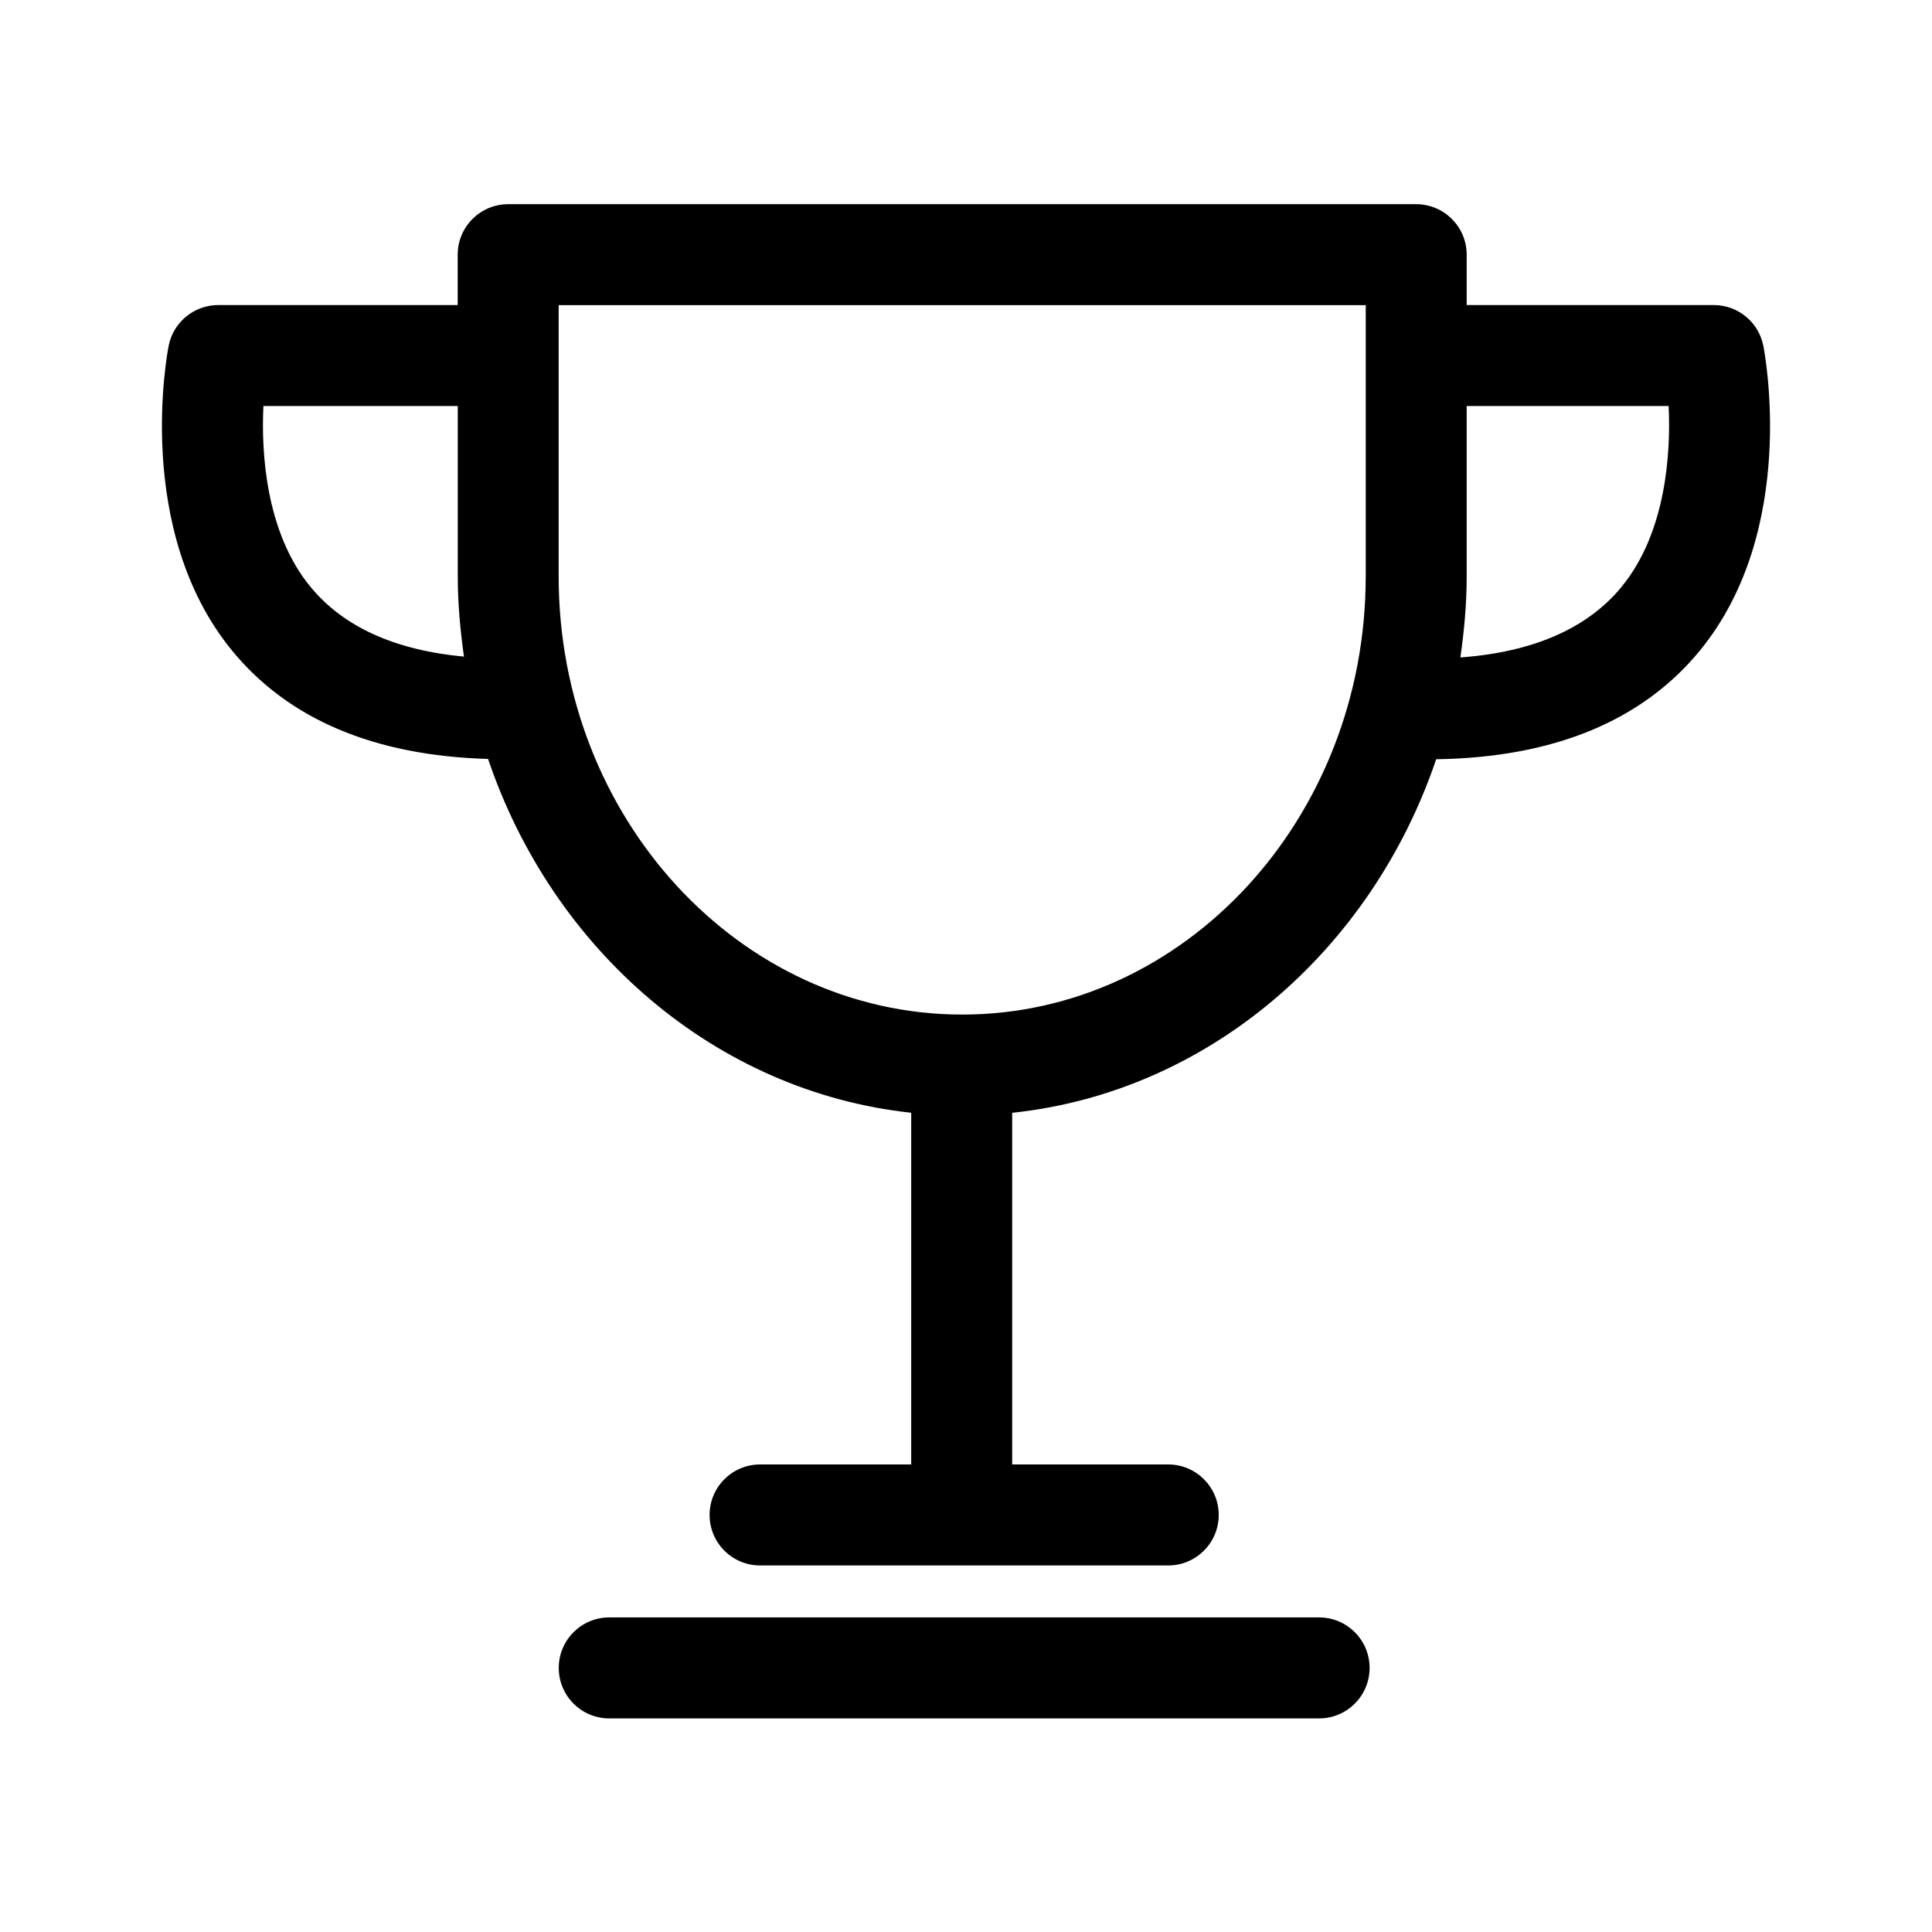 <?xml version="1.0" encoding="UTF-8"?> <svg xmlns="http://www.w3.org/2000/svg" id="Layer_1" version="1.1" viewBox="0 0 800 800"><path d="M546.21,669.74H252.28c-11.56,0-20.91,9.37-20.91,20.91s9.34,20.91,20.91,20.91h293.93c11.54,0,20.91-9.37,20.91-20.91s-9.34-20.91-20.91-20.91ZM730.12,143.02c-1.99-9.72-10.56-16.7-20.47-16.7h-102.33v-20.86c0-11.54-9.37-20.91-20.91-20.91H210.43c-11.56,0-20.91,9.37-20.91,20.91v20.86h-99.16c-9.91,0-18.5,6.98-20.49,16.7-.61,3.01-14.63,76.26,26.07,126.19,23.41,28.7,59.18,43.71,106.16,45.05,26.78,79.15,94.12,137.77,175.21,146.51v145.63h-62.57c-11.56,0-20.91,9.37-20.91,20.91s9.34,20.91,20.91,20.91h169c11.54,0,20.91-9.37,20.91-20.91s-9.37-20.91-20.91-20.91h-64.62v-145.61c81.24-8.57,148.72-67.17,175.57-146.4,48.56-.71,85.4-15.85,109.36-45.2,40.7-49.92,26.68-123.15,26.07-126.19v.02ZM128.5,242.93c-18.5-22.54-20.38-55.8-19.42-74.8h80.47v70.58c0,11.29,1.05,22.33,2.57,33.18-28.54-2.66-49.94-12.29-63.59-28.95h-.02ZM565.51,238.71c0,100.01-74.95,181.4-167.06,181.4s-167.12-81.39-167.12-181.4v-112.35h334.2v112.35h-.02ZM671.52,242.93c-14.15,17.27-36.61,27.09-66.81,29.31,1.57-10.95,2.61-22.1,2.61-33.53v-70.58h83.62c.94,19.02-.92,52.26-19.44,74.8h.02Z"></path></svg> 